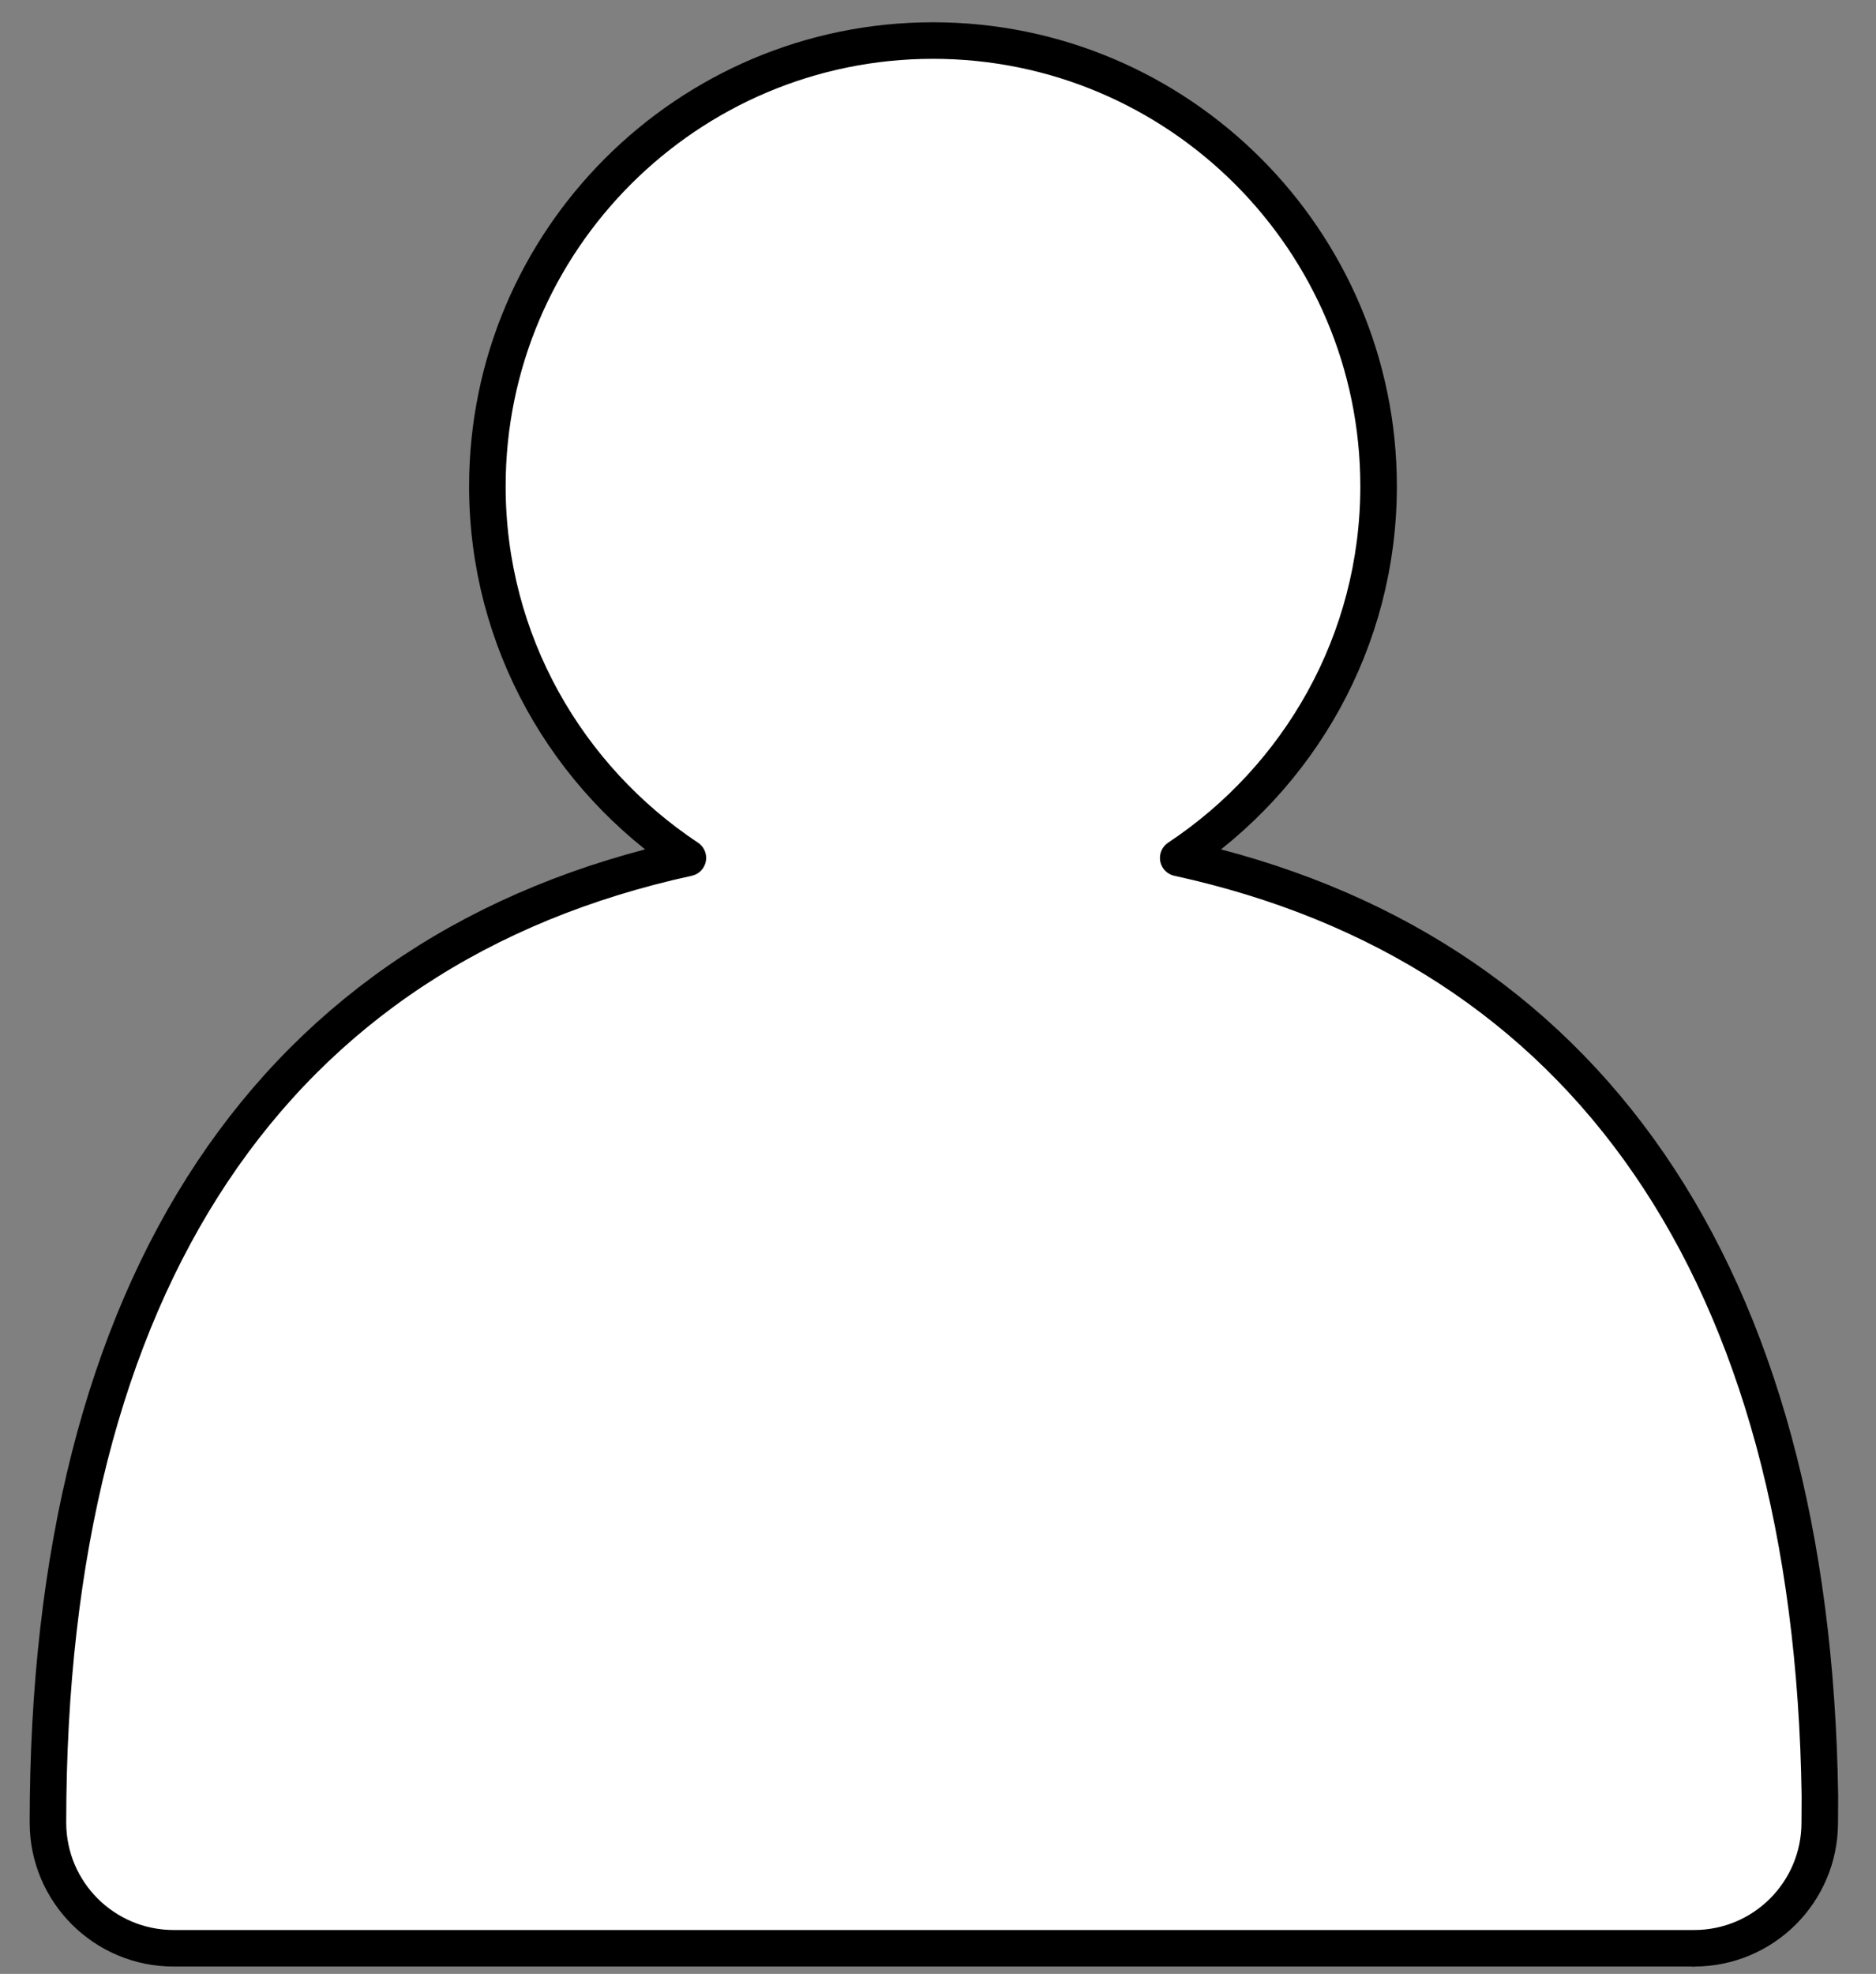 <?xml version="1.0" encoding="utf-8"?>
<!-- Generator: Adobe Illustrator 15.1.0, SVG Export Plug-In  -->
<!DOCTYPE svg PUBLIC "-//W3C//DTD SVG 1.1//EN" "http://www.w3.org/Graphics/SVG/1.1/DTD/svg11.dtd">
<svg version="1.1"
	 xmlns="http://www.w3.org/2000/svg" xmlns:xlink="http://www.w3.org/1999/xlink" xmlns:a="http://ns.adobe.com/AdobeSVGViewerExtensions/3.0/"
	 x="0px" y="0px" width="77px" height="81px" viewBox="132 245.26 77 81" enable-background="new 132 245.26 77 81"
	 xml:space="preserve">
<rect x="132" y="245.26" width="77" height="81" fill="#808080" stroke="none"/>
<defs>
</defs>
<rect display="none" fill="#DDDDDD" width="1279" height="853.314"/>
<rect x="22" y="19.26" display="none" fill="#00A0E9" width="1220" height="800"/>
<path display="none" fill="#FFFFFF" stroke="#000000" stroke-width="4" stroke-miterlimit="10" d="M489.498,330.819
	c0,14.636-11.865,26.5-26.5,26.5h-347c-14.637,0-26.5-11.864-26.5-26.5v-174c0-14.636,11.863-26.5,26.5-26.5h347
	c14.635,0,26.5,11.864,26.5,26.5V330.819z"/>
<path fill="#FFFFFF" stroke="#000000" stroke-width="1.5" stroke-linecap="round" stroke-linejoin="round" stroke-miterlimit="10" d="
	M133.968,320.051c0,2.852,2.311,5.158,5.161,5.158h62.335c0.024,0.006,0.051,0.01,0.068,0c2.852,0,5.159-2.307,5.159-5.158
	c0-0.295,0.007-1.001,0.006-1.08c-0.307-21.516-9.611-34.855-26.337-38.506c4.949-3.281,8.224-8.885,8.224-15.248
	c0-10.09-8.204-18.293-18.288-18.293c-10.085,0-18.292,8.203-18.292,18.293c0,6.363,3.285,11.967,8.23,15.248
	C143.223,284.178,133.968,297.887,133.968,320.051z"/>
<rect id="_x3C_スライス_x3E__1_" x="132.726" y="245.314" fill="none" width="76" height="81"/>
</svg>
